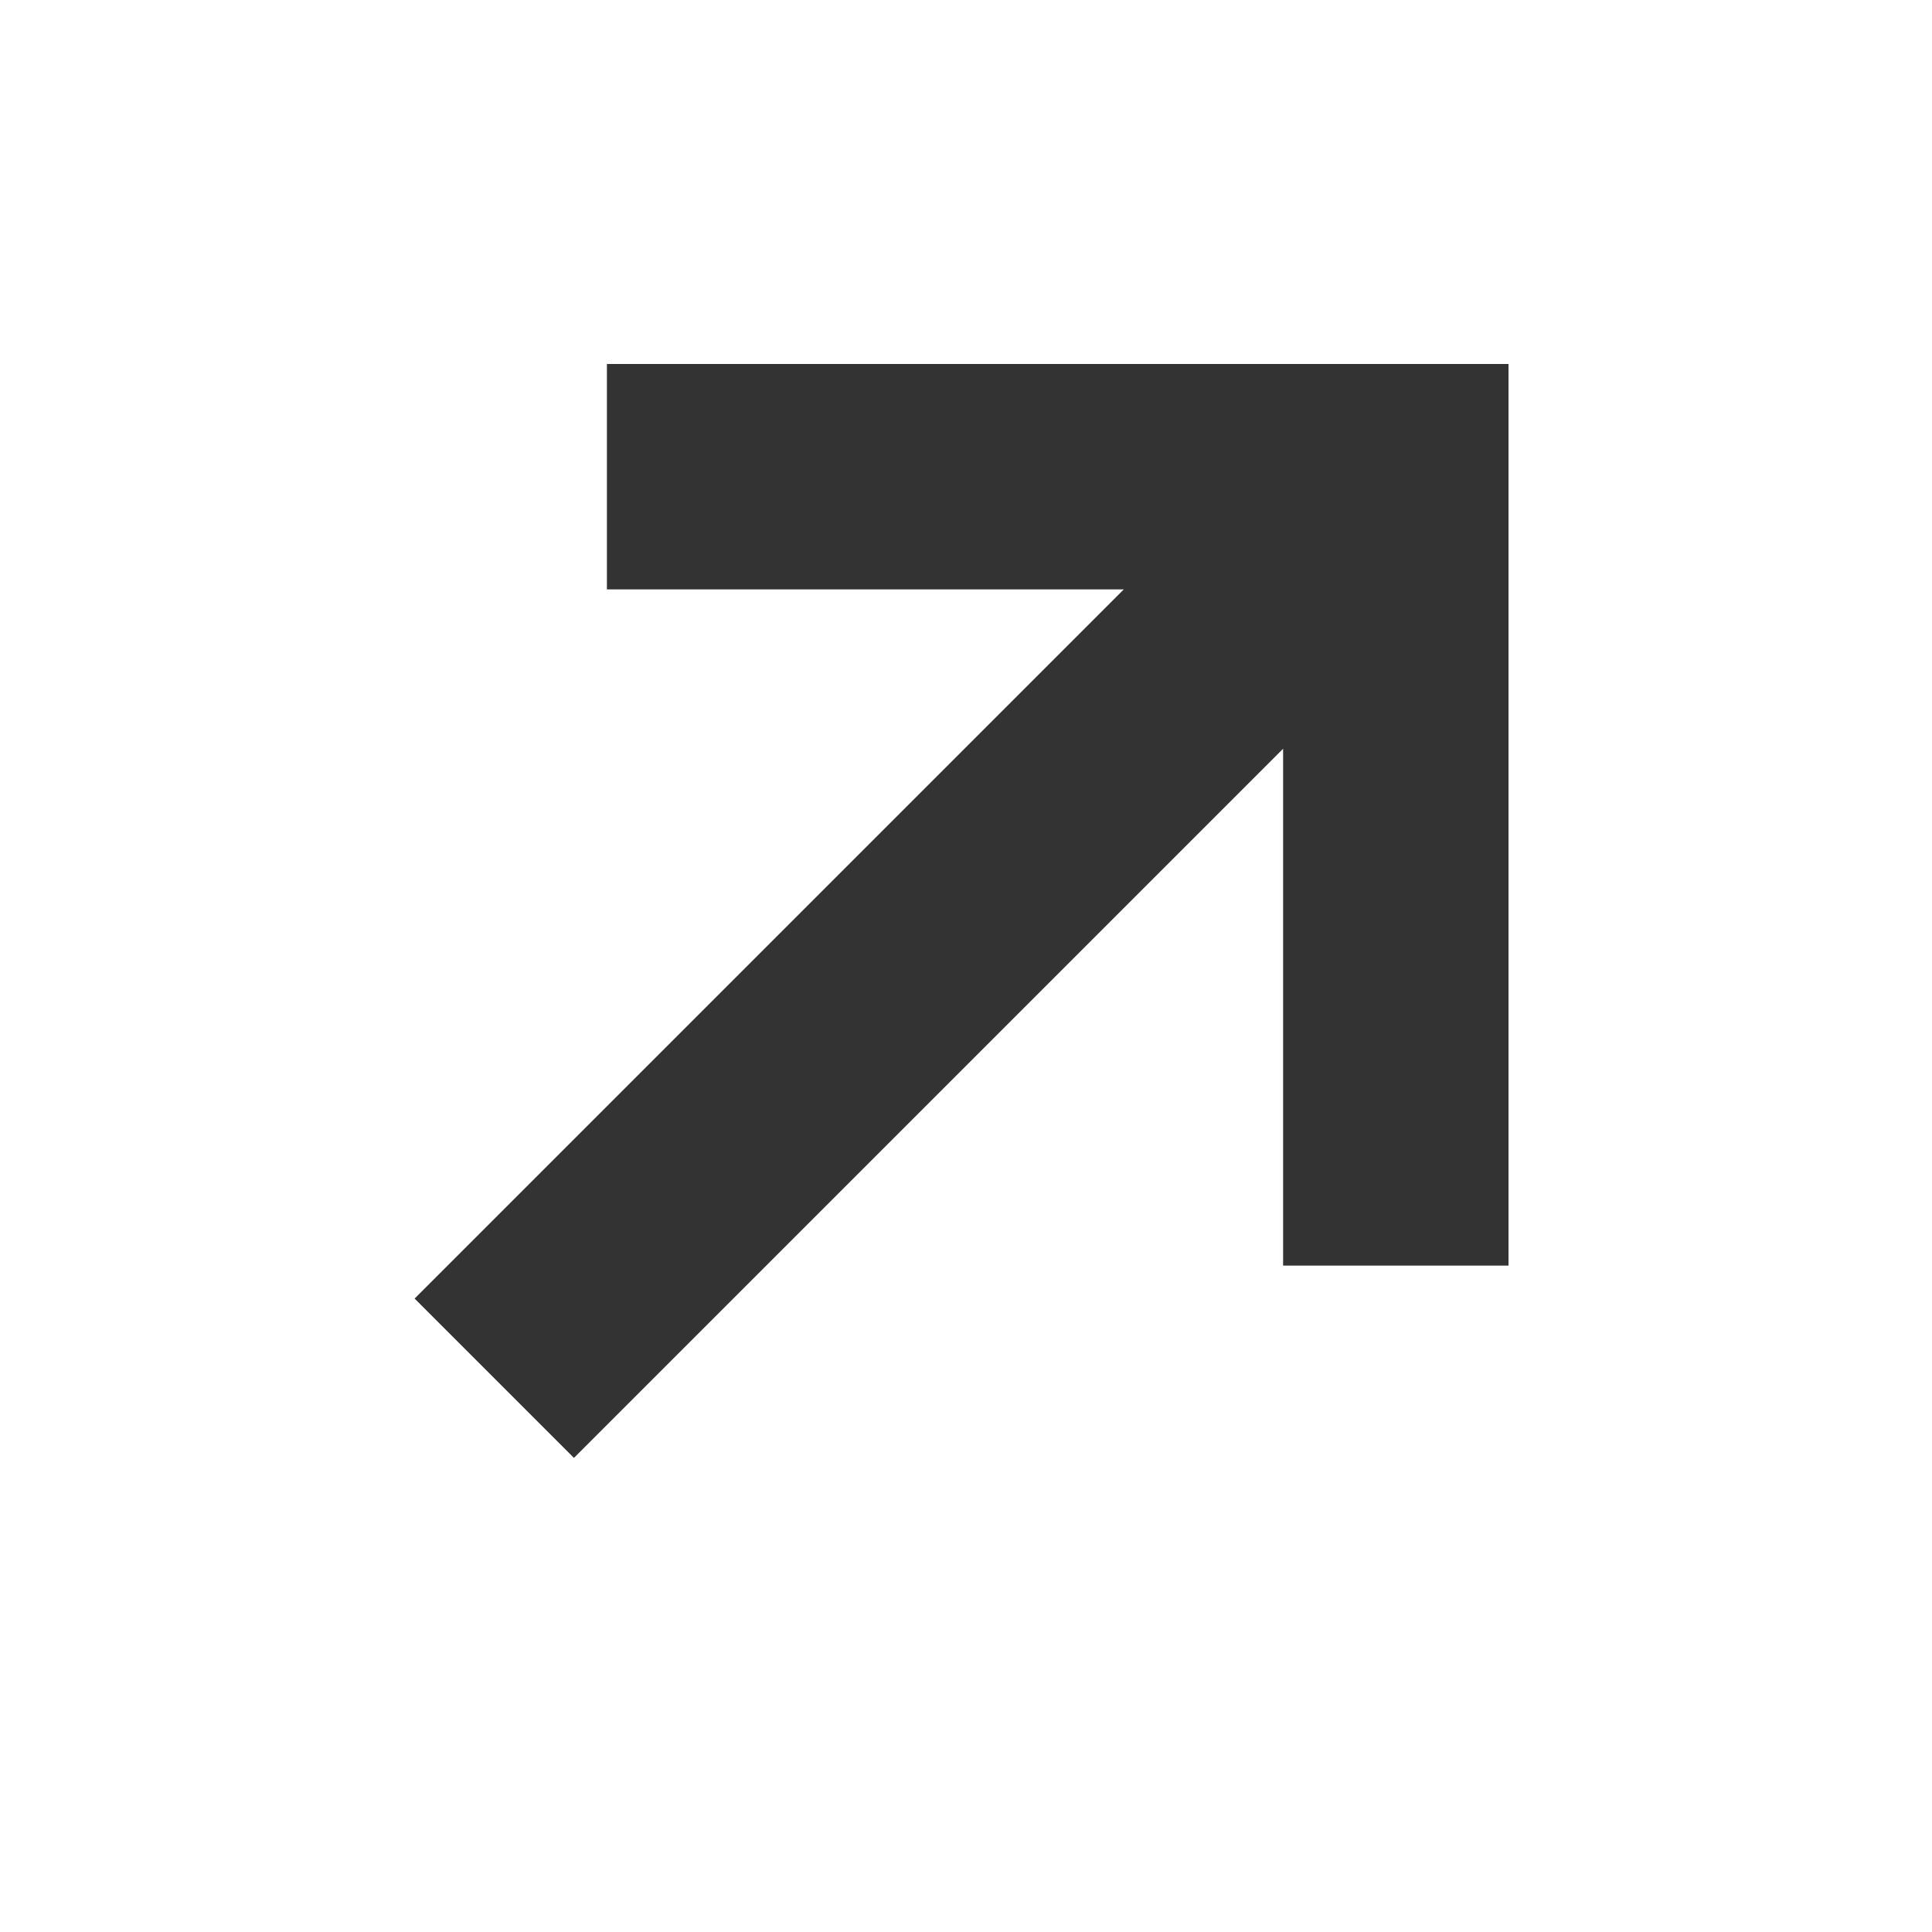 <?xml version="1.0" encoding="UTF-8"?> <svg xmlns="http://www.w3.org/2000/svg" width="15" height="15" viewBox="0 0 15 15" fill="none"> <path fill-rule="evenodd" clip-rule="evenodd" d="M8.725 4.576L4.712 4.576L4.712 2.826L11.712 2.826L11.712 9.826L9.962 9.826L9.962 5.813L4.456 11.319L3.219 10.082L8.725 4.576Z" fill="#333333"></path> </svg> 
